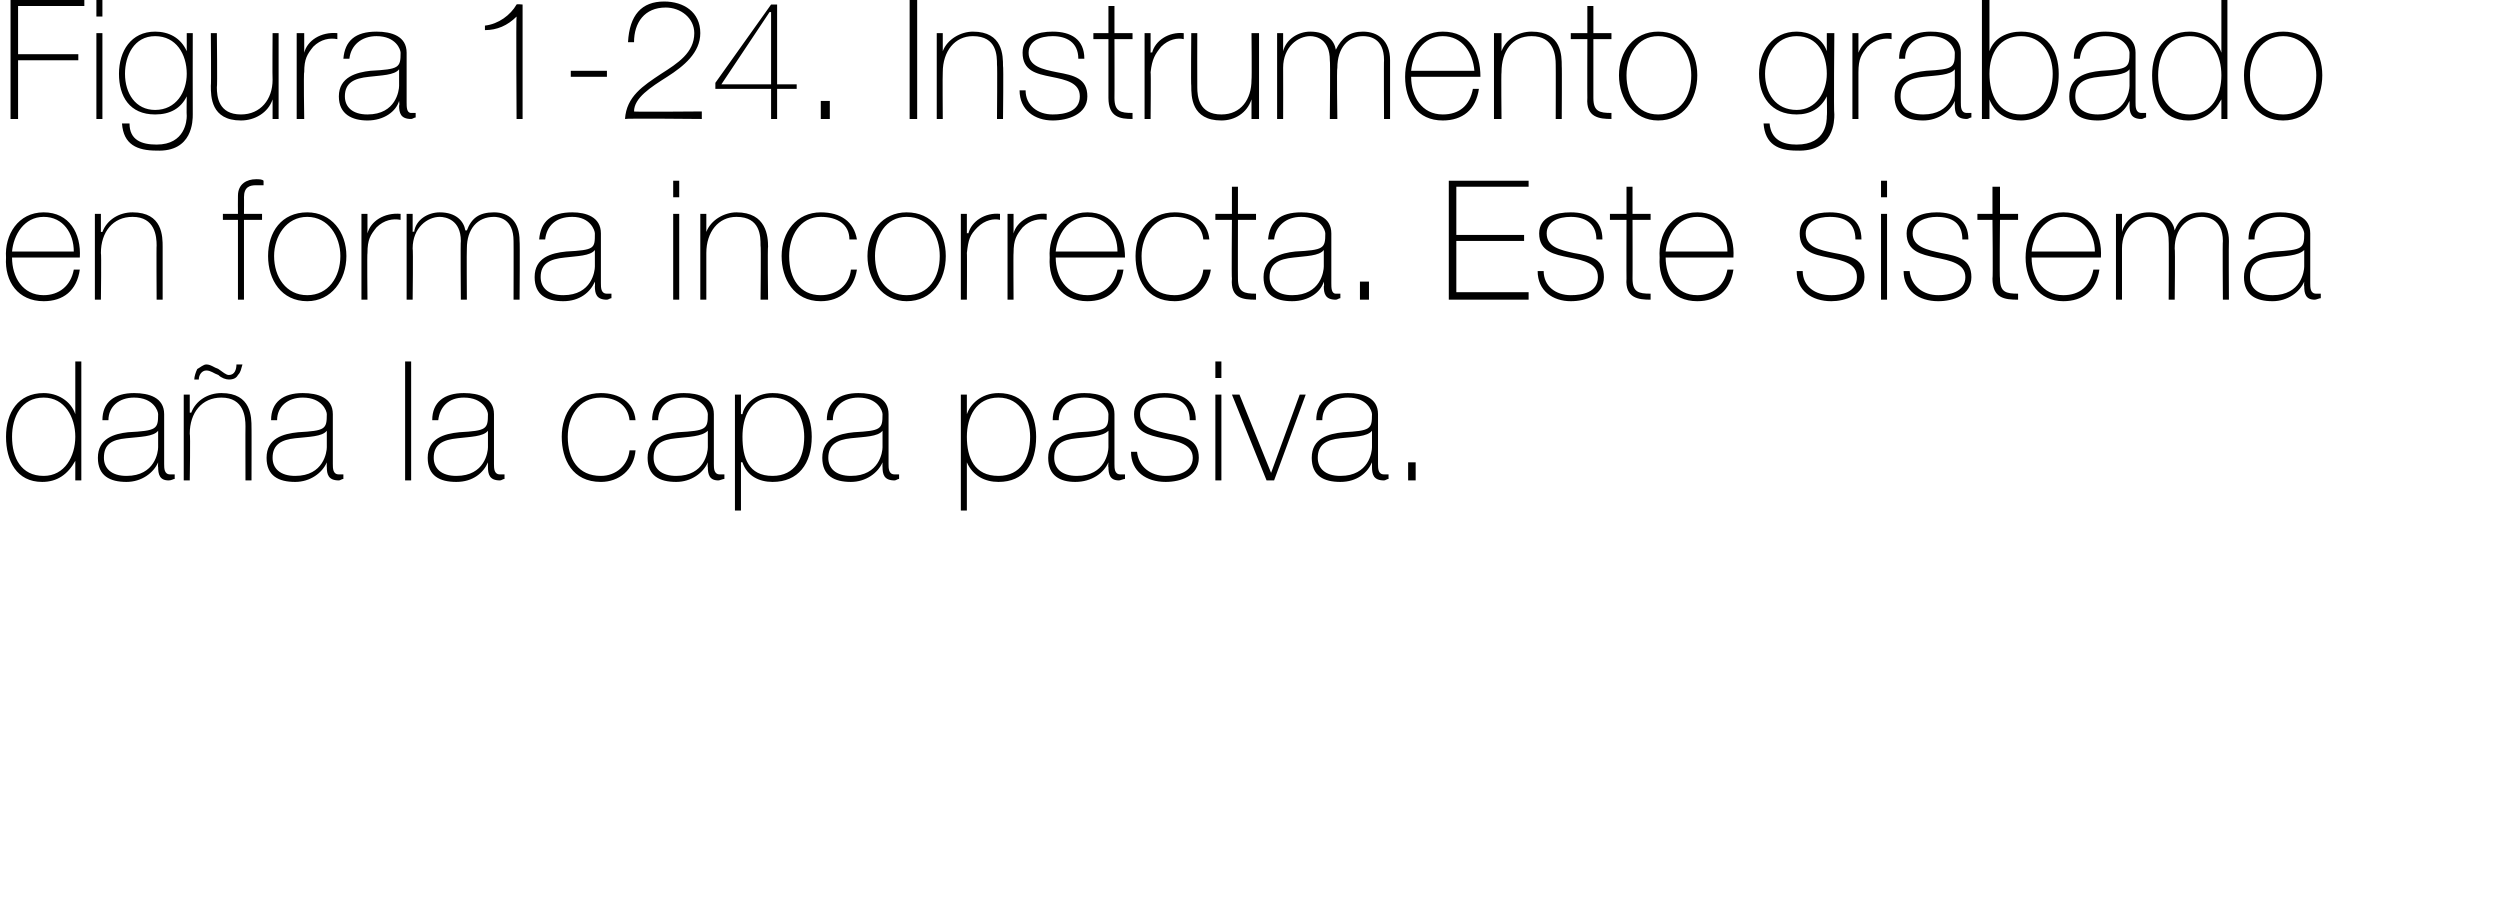 <?xml version="1.0" standalone="no"?><!DOCTYPE svg PUBLIC "-//W3C//DTD SVG 1.1//EN" "http://www.w3.org/Graphics/SVG/1.1/DTD/svg11.dtd"><svg xmlns="http://www.w3.org/2000/svg" version="1.1" width="166px" height="60.1px" viewBox="0 0 166 60.1">  <desc>Figura 1-24 Instrumento grabado en forma incorrecta Este sistema da a la capa pasiva</desc>  <defs/>  <g id="Polygon27763">    <path d="M 5 29 C 5 27.7 4.3 26.4 2.9 26.4 C 1.4 26.4 0.8 27.7 0.8 29 C 0.8 30.4 1.4 31.6 2.9 31.6 C 4.3 31.6 5 30.3 5 29 Z M 5 30.6 C 5 30.6 4.96 30.64 5 30.6 C 4.5 31.5 3.8 32 2.8 32 C 1.1 32 0.4 30.6 0.4 29 C 0.4 27.4 1.2 26.1 2.9 26.1 C 3.8 26.1 4.7 26.6 5 27.5 C 4.96 27.46 5 27.5 5 27.5 L 5 24 L 5.4 24 L 5.4 31.9 L 5 31.9 L 5 30.6 Z M 10.5 28.6 C 10.2 29 9.3 29 8.4 29.1 C 7.4 29.2 6.9 29.5 6.9 30.4 C 6.9 31.1 7.4 31.6 8.4 31.6 C 10.3 31.6 10.5 30 10.5 29.7 C 10.5 29.7 10.5 28.6 10.5 28.6 Z M 10.9 30.8 C 10.9 31.1 10.9 31.5 11.3 31.5 C 11.4 31.5 11.5 31.5 11.6 31.5 C 11.6 31.5 11.6 31.8 11.6 31.8 C 11.5 31.8 11.4 31.9 11.2 31.9 C 10.6 31.9 10.5 31.5 10.5 31 C 10.48 31.03 10.5 30.7 10.5 30.7 C 10.5 30.7 10.46 30.73 10.5 30.7 C 10.2 31.4 9.4 32 8.4 32 C 7.3 32 6.5 31.6 6.5 30.4 C 6.5 29.1 7.6 28.8 8.5 28.7 C 10.4 28.6 10.5 28.5 10.5 27.5 C 10.5 27.3 10.2 26.4 8.9 26.4 C 7.9 26.4 7.2 27 7.2 27.9 C 7.2 27.9 6.8 27.9 6.8 27.9 C 6.8 26.7 7.6 26.1 8.9 26.1 C 9.9 26.1 10.9 26.4 10.9 27.5 C 10.9 27.5 10.9 30.8 10.9 30.8 Z M 12.2 26.2 L 12.6 26.2 L 12.6 27.4 C 12.6 27.4 12.67 27.41 12.7 27.4 C 13 26.6 13.8 26.1 14.7 26.1 C 16.7 26.1 16.7 27.7 16.7 28.4 C 16.71 28.36 16.7 31.9 16.7 31.9 L 16.3 31.9 C 16.3 31.9 16.29 28.28 16.3 28.3 C 16.3 27.7 16.2 26.4 14.7 26.4 C 13.4 26.4 12.6 27.4 12.6 28.8 C 12.65 28.8 12.6 31.9 12.6 31.9 L 12.2 31.9 L 12.2 26.2 Z M 12.9 25.2 C 12.9 25 13 24.7 13.1 24.5 C 13.3 24.4 13.5 24.2 13.7 24.2 C 14 24.2 14.2 24.4 14.5 24.5 C 14.8 24.7 15 24.9 15.2 24.9 C 15.6 24.9 15.7 24.5 15.7 24.2 C 15.7 24.2 16.1 24.2 16.1 24.2 C 16 24.5 16 24.7 15.8 24.9 C 15.7 25.1 15.5 25.2 15.2 25.2 C 15 25.2 14.7 25.1 14.5 24.9 C 14.2 24.8 14 24.6 13.7 24.6 C 13.4 24.6 13.2 24.9 13.2 25.2 C 13.2 25.2 12.9 25.2 12.9 25.2 Z M 21.7 28.6 C 21.4 29 20.5 29 19.6 29.1 C 18.7 29.2 18.1 29.5 18.1 30.4 C 18.1 31.1 18.6 31.6 19.6 31.6 C 21.5 31.6 21.7 30 21.7 29.7 C 21.7 29.7 21.7 28.6 21.7 28.6 Z M 22.1 30.8 C 22.1 31.1 22.1 31.5 22.5 31.5 C 22.6 31.5 22.7 31.5 22.8 31.5 C 22.8 31.5 22.8 31.8 22.8 31.8 C 22.7 31.8 22.6 31.9 22.5 31.9 C 21.8 31.9 21.7 31.5 21.7 31 C 21.69 31.03 21.7 30.7 21.7 30.7 C 21.7 30.7 21.67 30.73 21.7 30.7 C 21.4 31.4 20.6 32 19.6 32 C 18.5 32 17.7 31.6 17.7 30.4 C 17.7 29.1 18.8 28.8 19.8 28.7 C 21.6 28.6 21.7 28.5 21.7 27.5 C 21.7 27.3 21.4 26.4 20.1 26.4 C 19.1 26.4 18.4 27 18.4 27.9 C 18.4 27.9 18 27.9 18 27.9 C 18 26.7 18.8 26.1 20.1 26.1 C 21.1 26.1 22.1 26.4 22.1 27.5 C 22.1 27.5 22.1 30.8 22.1 30.8 Z M 27.3 24 L 27.3 31.9 L 26.9 31.9 L 26.9 24 L 27.3 24 Z M 32.4 28.6 C 32.1 29 31.2 29 30.4 29.1 C 29.4 29.2 28.8 29.5 28.8 30.4 C 28.8 31.1 29.3 31.6 30.3 31.6 C 32.2 31.6 32.4 30 32.4 29.7 C 32.4 29.7 32.4 28.6 32.4 28.6 Z M 32.8 30.8 C 32.8 31.1 32.8 31.5 33.2 31.5 C 33.3 31.5 33.4 31.5 33.5 31.5 C 33.5 31.5 33.5 31.8 33.5 31.8 C 33.4 31.8 33.3 31.9 33.2 31.9 C 32.5 31.9 32.4 31.5 32.4 31 C 32.4 31.03 32.4 30.7 32.4 30.7 C 32.4 30.7 32.38 30.73 32.4 30.7 C 32.1 31.4 31.4 32 30.3 32 C 29.2 32 28.4 31.6 28.4 30.4 C 28.4 29.1 29.5 28.8 30.5 28.7 C 32.3 28.6 32.4 28.5 32.4 27.5 C 32.4 27.3 32.1 26.4 30.8 26.4 C 29.8 26.4 29.2 27 29.1 27.9 C 29.1 27.9 28.7 27.9 28.7 27.9 C 28.7 26.7 29.5 26.1 30.8 26.1 C 31.8 26.1 32.8 26.4 32.8 27.5 C 32.8 27.5 32.8 30.8 32.8 30.8 Z M 41.8 27.9 C 41.7 26.9 40.9 26.4 39.9 26.4 C 38.4 26.4 37.7 27.7 37.7 29 C 37.7 30.5 38.4 31.6 39.9 31.6 C 40.9 31.6 41.7 30.9 41.8 29.9 C 41.8 29.9 42.2 29.9 42.2 29.9 C 42.1 31.2 41.1 32 39.9 32 C 38 32 37.3 30.5 37.3 29 C 37.3 27.4 38.2 26.1 39.9 26.1 C 41.1 26.1 42.1 26.7 42.2 27.9 C 42.2 27.9 41.8 27.9 41.8 27.9 Z M 47 28.6 C 46.6 29 45.7 29 44.9 29.1 C 43.9 29.2 43.4 29.5 43.4 30.4 C 43.4 31.1 43.9 31.6 44.9 31.6 C 46.8 31.6 47 30 47 29.7 C 47 29.7 47 28.6 47 28.6 Z M 47.4 30.8 C 47.4 31.1 47.4 31.5 47.8 31.5 C 47.8 31.5 47.9 31.5 48.1 31.5 C 48.1 31.5 48.1 31.8 48.1 31.8 C 48 31.8 47.8 31.9 47.7 31.9 C 47.1 31.9 47 31.5 47 31 C 46.98 31.03 47 30.7 47 30.7 C 47 30.7 46.96 30.73 47 30.7 C 46.7 31.4 45.9 32 44.9 32 C 43.8 32 43 31.6 43 30.4 C 43 29.1 44.1 28.8 45 28.7 C 46.9 28.6 47 28.5 47 27.5 C 47 27.3 46.7 26.4 45.4 26.4 C 44.4 26.4 43.7 27 43.7 27.9 C 43.7 27.9 43.3 27.9 43.3 27.9 C 43.3 26.7 44.1 26.1 45.4 26.1 C 46.4 26.1 47.4 26.4 47.4 27.5 C 47.4 27.5 47.4 30.8 47.4 30.8 Z M 53.4 29 C 53.4 27.8 52.8 26.4 51.3 26.4 C 49.8 26.4 49.3 27.7 49.3 29 C 49.3 30.4 49.7 31.6 51.3 31.6 C 52.8 31.6 53.4 30.4 53.4 29 Z M 49.2 27.5 C 49.2 27.5 49.26 27.5 49.3 27.5 C 49.4 26.9 50.1 26.1 51.3 26.1 C 53.1 26.1 53.9 27.4 53.9 29 C 53.9 30.8 53 32 51.3 32 C 50.4 32 49.6 31.6 49.3 30.7 C 49.26 30.68 49.2 30.7 49.2 30.7 L 49.2 33.9 L 48.8 33.9 L 48.8 26.2 L 49.2 26.2 L 49.2 27.5 Z M 58.6 28.6 C 58.3 29 57.4 29 56.5 29.1 C 55.6 29.2 55 29.5 55 30.4 C 55 31.1 55.5 31.6 56.5 31.6 C 58.4 31.6 58.6 30 58.6 29.7 C 58.6 29.7 58.6 28.6 58.6 28.6 Z M 59 30.8 C 59 31.1 59 31.5 59.4 31.5 C 59.5 31.5 59.6 31.5 59.7 31.5 C 59.7 31.5 59.7 31.8 59.7 31.8 C 59.6 31.8 59.5 31.9 59.4 31.9 C 58.7 31.9 58.6 31.5 58.6 31 C 58.59 31.03 58.6 30.7 58.6 30.7 C 58.6 30.7 58.57 30.73 58.6 30.7 C 58.3 31.4 57.5 32 56.5 32 C 55.4 32 54.6 31.6 54.6 30.4 C 54.6 29.1 55.7 28.8 56.7 28.7 C 58.5 28.6 58.6 28.5 58.6 27.5 C 58.6 27.3 58.3 26.4 57 26.4 C 56 26.4 55.3 27 55.3 27.9 C 55.3 27.9 54.9 27.9 54.9 27.9 C 54.9 26.7 55.7 26.1 57 26.1 C 58 26.1 59 26.4 59 27.5 C 59 27.5 59 30.8 59 30.8 Z M 68.4 29 C 68.4 27.8 67.8 26.4 66.3 26.4 C 64.8 26.4 64.2 27.7 64.2 29 C 64.2 30.4 64.7 31.6 66.3 31.6 C 67.8 31.6 68.4 30.4 68.4 29 Z M 64.2 27.5 C 64.2 27.5 64.24 27.5 64.2 27.5 C 64.4 26.9 65.1 26.1 66.3 26.1 C 68 26.1 68.8 27.4 68.8 29 C 68.8 30.8 68 32 66.3 32 C 65.4 32 64.6 31.6 64.2 30.7 C 64.24 30.68 64.2 30.7 64.2 30.7 L 64.2 33.9 L 63.8 33.9 L 63.8 26.2 L 64.2 26.2 L 64.2 27.5 Z M 73.6 28.6 C 73.2 29 72.3 29 71.5 29.1 C 70.5 29.2 70 29.5 70 30.4 C 70 31.1 70.5 31.6 71.5 31.6 C 73.4 31.6 73.6 30 73.6 29.7 C 73.6 29.7 73.6 28.6 73.6 28.6 Z M 74 30.8 C 74 31.1 74 31.5 74.4 31.5 C 74.4 31.5 74.5 31.5 74.7 31.5 C 74.7 31.5 74.7 31.8 74.7 31.8 C 74.6 31.8 74.4 31.9 74.3 31.9 C 73.7 31.9 73.6 31.5 73.6 31 C 73.57 31.03 73.6 30.7 73.6 30.7 C 73.6 30.7 73.55 30.73 73.6 30.7 C 73.3 31.4 72.5 32 71.4 32 C 70.4 32 69.6 31.6 69.6 30.4 C 69.6 29.1 70.7 28.8 71.6 28.7 C 73.5 28.6 73.6 28.5 73.6 27.5 C 73.6 27.3 73.3 26.4 72 26.4 C 71 26.4 70.3 27 70.3 27.9 C 70.3 27.9 69.9 27.9 69.9 27.9 C 69.9 26.7 70.7 26.1 72 26.1 C 73 26.1 74 26.4 74 27.5 C 74 27.5 74 30.8 74 30.8 Z M 75.5 30 C 75.6 31 76.4 31.6 77.4 31.6 C 78.1 31.6 79.2 31.4 79.2 30.4 C 79.2 29.5 78.2 29.3 77.2 29.1 C 76.3 28.9 75.3 28.7 75.3 27.5 C 75.3 26.4 76.4 26.1 77.3 26.1 C 78.5 26.1 79.4 26.6 79.4 27.9 C 79.4 27.9 79 27.9 79 27.9 C 79 26.8 78.3 26.4 77.3 26.4 C 76.6 26.4 75.7 26.7 75.7 27.5 C 75.7 28.4 76.7 28.6 77.6 28.8 C 78.7 29 79.6 29.2 79.6 30.4 C 79.6 31.6 78.4 32 77.4 32 C 76.1 32 75.1 31.3 75.1 30 C 75.1 30 75.5 30 75.5 30 Z M 80.7 31.9 L 80.7 26.2 L 81.1 26.2 L 81.1 31.9 L 80.7 31.9 Z M 80.7 25.1 L 80.7 24 L 81.1 24 L 81.1 25.1 L 80.7 25.1 Z M 84.6 31.9 L 84.1 31.9 L 81.8 26.2 L 82.3 26.2 L 84.4 31.4 L 84.4 31.4 L 86.3 26.2 L 86.7 26.2 L 84.6 31.9 Z M 91.1 28.6 C 90.8 29 89.9 29 89 29.1 C 88.1 29.2 87.5 29.5 87.5 30.4 C 87.5 31.1 88 31.6 89 31.6 C 90.9 31.6 91.1 30 91.1 29.7 C 91.1 29.7 91.1 28.6 91.1 28.6 Z M 91.5 30.8 C 91.5 31.1 91.5 31.5 91.9 31.5 C 92 31.5 92.1 31.5 92.2 31.5 C 92.2 31.5 92.2 31.8 92.2 31.8 C 92.1 31.8 92 31.9 91.9 31.9 C 91.2 31.9 91.1 31.5 91.1 31 C 91.1 31.03 91.1 30.7 91.1 30.7 C 91.1 30.7 91.07 30.73 91.1 30.7 C 90.8 31.4 90.1 32 89 32 C 87.9 32 87.1 31.6 87.1 30.4 C 87.1 29.1 88.2 28.8 89.2 28.7 C 91 28.6 91.1 28.5 91.1 27.5 C 91.1 27.3 90.8 26.4 89.5 26.4 C 88.5 26.4 87.8 27 87.8 27.9 C 87.8 27.9 87.4 27.9 87.4 27.9 C 87.4 26.7 88.2 26.1 89.5 26.1 C 90.5 26.1 91.5 26.4 91.5 27.5 C 91.5 27.5 91.5 30.8 91.5 30.8 Z M 93.5 31.9 L 93.5 30.7 L 94 30.7 L 94 31.9 L 93.5 31.9 Z " stroke="none" fill="#000"/>  </g>  <g id="Polygon27762">    <path d="M 0.8 17.1 C 0.8 18.4 1.5 19.6 2.9 19.6 C 3.9 19.6 4.7 19 4.9 17.9 C 4.9 17.9 5.3 17.9 5.3 17.9 C 5.1 19.3 4.2 20 2.9 20 C 1.2 20 0.3 18.7 0.4 17.1 C 0.3 15.6 1.2 14.1 2.9 14.1 C 4.6 14.1 5.4 15.5 5.3 17.1 C 5.3 17.1 0.8 17.1 0.8 17.1 Z M 4.9 16.7 C 4.9 15.5 4.2 14.4 2.9 14.4 C 1.6 14.4 0.9 15.6 0.8 16.7 C 0.8 16.7 4.9 16.7 4.9 16.7 Z M 6.3 14.2 L 6.7 14.2 L 6.7 15.4 C 6.7 15.4 6.76 15.41 6.8 15.4 C 7.1 14.6 7.9 14.1 8.8 14.1 C 10.8 14.1 10.8 15.7 10.8 16.4 C 10.8 16.36 10.8 19.9 10.8 19.9 L 10.4 19.9 C 10.4 19.9 10.38 16.28 10.4 16.3 C 10.4 15.7 10.3 14.4 8.8 14.4 C 7.5 14.4 6.7 15.4 6.7 16.8 C 6.74 16.8 6.7 19.9 6.7 19.9 L 6.3 19.9 L 6.3 14.2 Z M 14.8 14.6 L 14.8 14.2 L 15.8 14.2 C 15.8 14.2 15.79 13.03 15.8 13 C 15.8 12.2 16.4 11.9 17 11.9 C 17.2 11.9 17.4 11.9 17.5 12 C 17.5 12 17.5 12.3 17.5 12.3 C 17.4 12.3 17.2 12.3 17 12.3 C 16.6 12.3 16.2 12.4 16.2 13.1 C 16.21 13.07 16.2 14.2 16.2 14.2 L 17.4 14.2 L 17.4 14.6 L 16.2 14.6 L 16.2 19.9 L 15.8 19.9 L 15.8 14.6 L 14.8 14.6 Z M 20.4 14.1 C 22 14.1 23 15.4 23 17 C 23 18.6 22 20 20.4 20 C 18.7 20 17.8 18.6 17.8 17 C 17.8 15.4 18.7 14.1 20.4 14.1 Z M 20.4 19.6 C 21.8 19.6 22.6 18.4 22.6 17 C 22.6 15.7 21.8 14.4 20.4 14.4 C 19 14.4 18.2 15.7 18.2 17 C 18.2 18.4 19 19.6 20.4 19.6 Z M 24.4 15.5 C 24.4 15.5 24.41 15.45 24.4 15.5 C 24.6 14.7 25.5 14.1 26.6 14.2 C 26.6 14.2 26.6 14.6 26.6 14.6 C 26.1 14.5 25.5 14.6 25 15.1 C 24.6 15.6 24.4 15.9 24.4 16.8 C 24.37 16.76 24.4 19.9 24.4 19.9 L 24 19.9 L 24 14.2 L 24.4 14.2 L 24.4 15.5 Z M 27 14.2 L 27.4 14.2 L 27.4 15.4 C 27.4 15.4 27.46 15.35 27.5 15.4 C 27.6 14.6 28.4 14.1 29.2 14.1 C 30.3 14.1 30.8 14.7 30.9 15.3 C 30.9 15.3 31 15.3 31 15.3 C 31.3 14.5 31.8 14.1 32.8 14.1 C 33.8 14.1 34.5 14.7 34.5 16 C 34.53 15.99 34.5 19.9 34.5 19.9 L 34.1 19.9 C 34.1 19.9 34.11 15.98 34.1 16 C 34.1 14.5 33.1 14.4 32.8 14.4 C 31.7 14.4 31 15.2 31 16.5 C 30.98 16.51 31 19.9 31 19.9 L 30.6 19.9 C 30.6 19.9 30.57 15.98 30.6 16 C 30.6 14.6 29.6 14.4 29.2 14.4 C 28.4 14.4 27.4 15.1 27.4 16.5 C 27.44 16.51 27.4 19.9 27.4 19.9 L 27 19.9 L 27 14.2 Z M 39.5 16.6 C 39.2 17 38.3 17 37.5 17.1 C 36.5 17.2 35.9 17.5 35.9 18.4 C 35.9 19.1 36.4 19.6 37.4 19.6 C 39.3 19.6 39.5 18 39.5 17.7 C 39.5 17.7 39.5 16.6 39.5 16.6 Z M 39.9 18.8 C 39.9 19.1 39.9 19.5 40.3 19.5 C 40.4 19.5 40.5 19.5 40.6 19.5 C 40.6 19.5 40.6 19.8 40.6 19.8 C 40.5 19.8 40.4 19.9 40.3 19.9 C 39.6 19.9 39.5 19.5 39.5 19 C 39.52 19.03 39.5 18.7 39.5 18.7 C 39.5 18.7 39.5 18.73 39.5 18.7 C 39.2 19.4 38.5 20 37.4 20 C 36.3 20 35.5 19.6 35.5 18.4 C 35.5 17.1 36.6 16.8 37.6 16.7 C 39.5 16.6 39.5 16.5 39.5 15.5 C 39.5 15.3 39.2 14.4 38 14.4 C 36.9 14.4 36.3 15 36.2 15.9 C 36.2 15.9 35.8 15.9 35.8 15.9 C 35.9 14.7 36.6 14.1 38 14.1 C 38.9 14.1 39.9 14.4 39.9 15.5 C 39.9 15.5 39.9 18.8 39.9 18.8 Z M 44.7 19.9 L 44.7 14.2 L 45.1 14.2 L 45.1 19.9 L 44.7 19.9 Z M 44.7 13.1 L 44.7 12 L 45.1 12 L 45.1 13.1 L 44.7 13.1 Z M 46.5 14.2 L 46.9 14.2 L 46.9 15.4 C 46.9 15.4 46.92 15.41 46.9 15.4 C 47.2 14.6 48.1 14.1 48.9 14.1 C 50.9 14.1 51 15.7 51 16.4 C 50.96 16.36 51 19.9 51 19.9 L 50.5 19.9 C 50.5 19.9 50.54 16.28 50.5 16.3 C 50.5 15.7 50.5 14.4 48.9 14.4 C 47.7 14.4 46.9 15.4 46.9 16.8 C 46.9 16.8 46.9 19.9 46.9 19.9 L 46.5 19.9 L 46.5 14.2 Z M 56.4 15.9 C 56.4 14.9 55.6 14.4 54.5 14.4 C 53.1 14.4 52.4 15.7 52.4 17 C 52.4 18.5 53.1 19.6 54.5 19.6 C 55.6 19.6 56.4 18.9 56.5 17.9 C 56.5 17.9 56.9 17.9 56.9 17.9 C 56.7 19.2 55.8 20 54.5 20 C 52.7 20 51.9 18.5 51.9 17 C 51.9 15.4 52.9 14.1 54.5 14.1 C 55.8 14.1 56.7 14.7 56.9 15.9 C 56.9 15.9 56.4 15.9 56.4 15.9 Z M 60.2 14.1 C 61.9 14.1 62.8 15.4 62.8 17 C 62.8 18.6 61.9 20 60.2 20 C 58.6 20 57.6 18.6 57.6 17 C 57.6 15.4 58.6 14.1 60.2 14.1 Z M 60.2 19.6 C 61.7 19.6 62.4 18.4 62.4 17 C 62.4 15.7 61.7 14.4 60.2 14.4 C 58.8 14.4 58.1 15.7 58.1 17 C 58.1 18.4 58.8 19.6 60.2 19.6 Z M 64.2 15.5 C 64.2 15.5 64.26 15.45 64.3 15.5 C 64.5 14.7 65.4 14.1 66.4 14.2 C 66.4 14.2 66.4 14.6 66.4 14.6 C 66 14.5 65.4 14.6 64.9 15.1 C 64.4 15.6 64.3 15.9 64.2 16.8 C 64.22 16.76 64.2 19.9 64.2 19.9 L 63.8 19.9 L 63.8 14.2 L 64.2 14.2 L 64.2 15.5 Z M 67.3 15.5 C 67.3 15.5 67.31 15.45 67.3 15.5 C 67.5 14.7 68.5 14.1 69.5 14.2 C 69.5 14.2 69.5 14.6 69.5 14.6 C 69 14.5 68.4 14.6 67.9 15.1 C 67.5 15.6 67.3 15.9 67.3 16.8 C 67.28 16.76 67.3 19.9 67.3 19.9 L 66.9 19.9 L 66.9 14.2 L 67.3 14.2 L 67.3 15.5 Z M 70.1 17.1 C 70.1 18.4 70.8 19.6 72.2 19.6 C 73.2 19.6 74 19 74.2 17.9 C 74.2 17.9 74.6 17.9 74.6 17.9 C 74.4 19.3 73.5 20 72.2 20 C 70.5 20 69.6 18.7 69.7 17.1 C 69.6 15.6 70.5 14.1 72.2 14.1 C 73.9 14.1 74.7 15.5 74.7 17.1 C 74.7 17.1 70.1 17.1 70.1 17.1 Z M 74.2 16.7 C 74.2 15.5 73.5 14.4 72.2 14.4 C 70.9 14.4 70.2 15.6 70.1 16.7 C 70.1 16.7 74.2 16.7 74.2 16.7 Z M 79.9 15.9 C 79.8 14.9 79 14.4 78 14.4 C 76.6 14.4 75.8 15.7 75.8 17 C 75.8 18.5 76.5 19.6 78 19.6 C 79 19.6 79.8 18.9 79.9 17.9 C 79.9 17.9 80.4 17.9 80.4 17.9 C 80.2 19.2 79.2 20 78 20 C 76.1 20 75.4 18.5 75.4 17 C 75.4 15.4 76.3 14.1 78 14.1 C 79.2 14.1 80.2 14.7 80.3 15.9 C 80.3 15.9 79.9 15.9 79.9 15.9 Z M 83.4 14.6 L 82.2 14.6 C 82.2 14.6 82.19 18.51 82.2 18.5 C 82.2 19.4 82.6 19.5 83.4 19.5 C 83.4 19.5 83.4 19.9 83.4 19.9 C 82.5 19.9 81.7 19.8 81.8 18.5 C 81.77 18.51 81.8 14.6 81.8 14.6 L 80.7 14.6 L 80.7 14.2 L 81.8 14.2 L 81.8 12.4 L 82.2 12.4 L 82.2 14.2 L 83.4 14.2 L 83.4 14.6 Z M 87.9 16.6 C 87.6 17 86.7 17 85.9 17.1 C 84.9 17.2 84.3 17.5 84.3 18.4 C 84.3 19.1 84.8 19.6 85.8 19.6 C 87.7 19.6 87.9 18 87.9 17.7 C 87.9 17.7 87.9 16.6 87.9 16.6 Z M 88.4 18.8 C 88.4 19.1 88.4 19.5 88.7 19.5 C 88.8 19.5 88.9 19.5 89 19.5 C 89 19.5 89 19.8 89 19.8 C 88.9 19.8 88.8 19.9 88.7 19.9 C 88 19.9 87.9 19.5 87.9 19 C 87.94 19.03 87.9 18.7 87.9 18.7 C 87.9 18.7 87.92 18.73 87.9 18.7 C 87.7 19.4 86.9 20 85.8 20 C 84.7 20 83.9 19.6 83.9 18.4 C 83.9 17.1 85.1 16.8 86 16.7 C 87.9 16.6 88 16.5 88 15.5 C 88 15.3 87.7 14.4 86.4 14.4 C 85.4 14.4 84.7 15 84.6 15.9 C 84.6 15.9 84.2 15.9 84.2 15.9 C 84.3 14.7 85 14.1 86.4 14.1 C 87.4 14.1 88.4 14.4 88.4 15.5 C 88.4 15.5 88.4 18.8 88.4 18.8 Z M 90.3 19.9 L 90.3 18.7 L 90.9 18.7 L 90.9 19.9 L 90.3 19.9 Z M 101.5 19.4 L 101.5 19.9 L 96.2 19.9 L 96.2 12 L 101.5 12 L 101.5 12.4 L 96.7 12.4 L 96.7 15.6 L 101.2 15.6 L 101.2 16 L 96.7 16 L 96.7 19.4 L 101.5 19.4 Z M 102.5 18 C 102.5 19 103.3 19.6 104.3 19.6 C 105.1 19.6 106.1 19.4 106.1 18.4 C 106.1 17.5 105.2 17.3 104.2 17.1 C 103.2 16.9 102.2 16.7 102.2 15.5 C 102.2 14.4 103.3 14.1 104.3 14.1 C 105.5 14.1 106.4 14.6 106.4 15.9 C 106.4 15.9 106 15.9 106 15.9 C 106 14.8 105.2 14.4 104.3 14.4 C 103.5 14.4 102.7 14.7 102.7 15.5 C 102.7 16.4 103.6 16.6 104.5 16.8 C 105.7 17 106.5 17.2 106.5 18.4 C 106.5 19.6 105.3 20 104.3 20 C 103.1 20 102.1 19.3 102.1 18 C 102.1 18 102.5 18 102.5 18 Z M 109.6 14.6 L 108.4 14.6 C 108.4 14.6 108.41 18.51 108.4 18.5 C 108.4 19.4 108.8 19.5 109.6 19.5 C 109.6 19.5 109.6 19.9 109.6 19.9 C 108.8 19.9 107.9 19.8 108 18.5 C 107.99 18.51 108 14.6 108 14.6 L 106.9 14.6 L 106.9 14.2 L 108 14.2 L 108 12.4 L 108.4 12.4 L 108.4 14.2 L 109.6 14.2 L 109.6 14.6 Z M 110.6 17.1 C 110.6 18.4 111.3 19.6 112.7 19.6 C 113.7 19.6 114.5 19 114.7 17.9 C 114.7 17.9 115.1 17.9 115.1 17.9 C 114.9 19.3 114 20 112.7 20 C 111 20 110.1 18.7 110.2 17.1 C 110.1 15.6 110.9 14.1 112.7 14.1 C 114.4 14.1 115.2 15.5 115.1 17.1 C 115.1 17.1 110.6 17.1 110.6 17.1 Z M 114.7 16.7 C 114.7 15.5 114 14.4 112.7 14.4 C 111.4 14.4 110.7 15.6 110.6 16.7 C 110.6 16.7 114.7 16.7 114.7 16.7 Z M 119.7 18 C 119.7 19 120.5 19.6 121.6 19.6 C 122.3 19.6 123.3 19.4 123.3 18.4 C 123.3 17.5 122.4 17.3 121.4 17.1 C 120.4 16.9 119.5 16.7 119.5 15.5 C 119.5 14.4 120.5 14.1 121.5 14.1 C 122.7 14.1 123.6 14.6 123.6 15.9 C 123.6 15.9 123.2 15.9 123.2 15.9 C 123.2 14.8 122.5 14.4 121.5 14.4 C 120.7 14.4 119.9 14.7 119.9 15.5 C 119.9 16.4 120.8 16.6 121.8 16.8 C 122.9 17 123.8 17.2 123.8 18.4 C 123.8 19.6 122.5 20 121.6 20 C 120.3 20 119.3 19.3 119.3 18 C 119.3 18 119.7 18 119.7 18 Z M 124.9 19.9 L 124.9 14.2 L 125.3 14.2 L 125.3 19.9 L 124.9 19.9 Z M 124.9 13.1 L 124.9 12 L 125.3 12 L 125.3 13.1 L 124.9 13.1 Z M 126.8 18 C 126.9 19 127.7 19.6 128.7 19.6 C 129.4 19.6 130.5 19.4 130.5 18.4 C 130.5 17.5 129.5 17.3 128.5 17.1 C 127.6 16.9 126.6 16.7 126.6 15.5 C 126.6 14.4 127.7 14.1 128.6 14.1 C 129.8 14.1 130.7 14.6 130.7 15.9 C 130.7 15.9 130.3 15.9 130.3 15.9 C 130.3 14.8 129.6 14.4 128.6 14.4 C 127.9 14.4 127 14.7 127 15.5 C 127 16.4 128 16.6 128.9 16.8 C 130 17 130.9 17.2 130.9 18.4 C 130.9 19.6 129.7 20 128.7 20 C 127.4 20 126.4 19.3 126.4 18 C 126.4 18 126.8 18 126.8 18 Z M 134 14.6 L 132.8 14.6 C 132.8 14.6 132.76 18.51 132.8 18.5 C 132.8 19.4 133.2 19.5 134 19.5 C 134 19.5 134 19.9 134 19.9 C 133.1 19.9 132.3 19.8 132.3 18.5 C 132.34 18.51 132.3 14.6 132.3 14.6 L 131.3 14.6 L 131.3 14.2 L 132.3 14.2 L 132.3 12.4 L 132.8 12.4 L 132.8 14.2 L 134 14.2 L 134 14.6 Z M 134.9 17.1 C 134.9 18.4 135.6 19.6 137 19.6 C 138.1 19.6 138.8 19 139 17.9 C 139 17.9 139.4 17.9 139.4 17.9 C 139.2 19.3 138.3 20 137 20 C 135.4 20 134.5 18.7 134.5 17.1 C 134.5 15.6 135.3 14.1 137 14.1 C 138.8 14.1 139.6 15.5 139.5 17.1 C 139.5 17.1 134.9 17.1 134.9 17.1 Z M 139.1 16.7 C 139.1 15.5 138.3 14.4 137 14.4 C 135.8 14.4 135 15.6 134.9 16.7 C 134.9 16.7 139.1 16.7 139.1 16.7 Z M 140.5 14.2 L 140.9 14.2 L 140.9 15.4 C 140.9 15.4 140.92 15.35 140.9 15.4 C 141.1 14.6 141.8 14.1 142.7 14.1 C 143.8 14.1 144.3 14.7 144.4 15.3 C 144.4 15.3 144.4 15.3 144.4 15.3 C 144.7 14.5 145.3 14.1 146.2 14.1 C 147.2 14.1 148 14.7 148 16 C 147.98 15.99 148 19.9 148 19.9 L 147.6 19.9 C 147.6 19.9 147.57 15.98 147.6 16 C 147.6 14.5 146.5 14.4 146.2 14.4 C 145.2 14.4 144.4 15.2 144.4 16.5 C 144.44 16.51 144.4 19.9 144.4 19.9 L 144 19.9 C 144 19.9 144.02 15.98 144 16 C 144 14.6 143.1 14.4 142.7 14.4 C 141.9 14.4 140.9 15.1 140.9 16.5 C 140.9 16.51 140.9 19.9 140.9 19.9 L 140.5 19.9 L 140.5 14.2 Z M 153 16.6 C 152.6 17 151.7 17 150.9 17.1 C 149.9 17.2 149.4 17.5 149.4 18.4 C 149.4 19.1 149.9 19.6 150.9 19.6 C 152.8 19.6 153 18 153 17.7 C 153 17.7 153 16.6 153 16.6 Z M 153.4 18.8 C 153.4 19.1 153.4 19.5 153.8 19.5 C 153.8 19.5 153.9 19.5 154.1 19.5 C 154.1 19.5 154.1 19.8 154.1 19.8 C 154 19.8 153.8 19.9 153.7 19.9 C 153.1 19.9 153 19.5 153 19 C 152.98 19.03 153 18.7 153 18.7 C 153 18.7 152.96 18.73 153 18.7 C 152.7 19.4 151.9 20 150.9 20 C 149.8 20 149 19.6 149 18.4 C 149 17.1 150.1 16.8 151 16.7 C 152.9 16.6 153 16.5 153 15.5 C 153 15.3 152.7 14.4 151.4 14.4 C 150.4 14.4 149.7 15 149.7 15.9 C 149.7 15.9 149.3 15.9 149.3 15.9 C 149.3 14.7 150.1 14.1 151.4 14.1 C 152.4 14.1 153.4 14.4 153.4 15.5 C 153.4 15.5 153.4 18.8 153.4 18.8 Z " stroke="none" fill="#000"/>  </g>  <g id="Polygon27761">    <path d="M 1.2 4 L 1.2 7.9 L 0.7 7.9 L 0.7 0 L 5.6 0 L 5.6 0.4 L 1.2 0.4 L 1.2 3.6 L 5.2 3.6 L 5.2 4 L 1.2 4 Z M 6.4 7.9 L 6.4 2.2 L 6.8 2.2 L 6.8 7.9 L 6.4 7.9 Z M 6.4 1.1 L 6.4 0 L 6.8 0 L 6.8 1.1 L 6.4 1.1 Z M 8.3 4.9 C 8.3 6.2 9 7.3 10.3 7.3 C 11.7 7.3 12.4 6.1 12.4 4.9 C 12.4 3.6 11.7 2.4 10.3 2.4 C 8.9 2.4 8.3 3.7 8.3 4.9 Z M 12.8 2.2 C 12.8 2.2 12.79 7.56 12.8 7.6 C 12.8 8 12.8 10.1 10.4 10 C 9.1 10 8.2 9.6 8.1 8.2 C 8.1 8.2 8.6 8.2 8.6 8.2 C 8.6 9.3 9.4 9.6 10.4 9.6 C 12.3 9.6 12.4 8 12.4 7.7 C 12.38 7.66 12.4 6.4 12.4 6.4 C 12.4 6.4 12.35 6.36 12.4 6.4 C 12 7.2 11.3 7.6 10.3 7.6 C 8.6 7.6 7.9 6.4 7.9 4.9 C 7.9 3.4 8.7 2.1 10.3 2.1 C 11.2 2.1 12 2.5 12.4 3.4 C 12.35 3.38 12.4 3.4 12.4 3.4 L 12.4 2.2 L 12.8 2.2 Z M 18.5 7.9 L 18.1 7.9 L 18.1 6.6 C 18.1 6.6 18.06 6.64 18.1 6.6 C 17.8 7.5 16.9 8 16 8 C 14 8 14 6.4 14 5.7 C 14.03 5.7 14 2.2 14 2.2 L 14.4 2.2 C 14.4 2.2 14.44 5.78 14.4 5.8 C 14.4 6.4 14.5 7.6 16 7.6 C 17.3 7.6 18.1 6.6 18.1 5.3 C 18.08 5.26 18.1 2.2 18.1 2.2 L 18.5 2.2 L 18.5 7.9 Z M 20.2 3.5 C 20.2 3.5 20.18 3.45 20.2 3.5 C 20.4 2.7 21.3 2.1 22.4 2.2 C 22.4 2.2 22.4 2.6 22.4 2.6 C 21.9 2.5 21.3 2.6 20.8 3.1 C 20.4 3.6 20.2 3.9 20.2 4.8 C 20.15 4.76 20.2 7.9 20.2 7.9 L 19.7 7.9 L 19.7 2.2 L 20.2 2.2 L 20.2 3.5 Z M 26.5 4.6 C 26.2 5 25.3 5 24.5 5.1 C 23.5 5.2 22.9 5.5 22.9 6.4 C 22.9 7.1 23.4 7.6 24.4 7.6 C 26.3 7.6 26.5 6 26.5 5.7 C 26.5 5.7 26.5 4.6 26.5 4.6 Z M 27 6.8 C 27 7.1 27 7.5 27.3 7.5 C 27.4 7.5 27.5 7.5 27.6 7.5 C 27.6 7.5 27.6 7.8 27.6 7.8 C 27.5 7.8 27.4 7.9 27.3 7.9 C 26.6 7.9 26.5 7.5 26.5 7 C 26.54 7.03 26.5 6.7 26.5 6.7 C 26.5 6.7 26.52 6.73 26.5 6.7 C 26.3 7.4 25.5 8 24.4 8 C 23.4 8 22.5 7.6 22.5 6.4 C 22.5 5.1 23.7 4.8 24.6 4.7 C 26.5 4.6 26.6 4.5 26.6 3.5 C 26.6 3.3 26.3 2.4 25 2.4 C 24 2.4 23.3 3 23.2 3.9 C 23.2 3.9 22.8 3.9 22.8 3.9 C 22.9 2.7 23.6 2.1 25 2.1 C 26 2.1 27 2.4 27 3.5 C 27 3.5 27 6.8 27 6.8 Z M 34.7 7.9 L 34.3 7.9 C 34.3 7.9 34.26 1.08 34.3 1.1 C 33.7 1.7 33 2 32.2 2 C 32.2 2 32.2 1.7 32.2 1.7 C 33.1 1.6 33.9 1 34.3 0.3 C 34.31 0.26 34.7 0.3 34.7 0.3 L 34.7 7.9 Z M 37.9 5.1 L 37.9 4.7 L 40.3 4.7 L 40.3 5.1 L 37.9 5.1 Z M 46.6 7.4 L 46.6 7.9 C 46.6 7.9 41.53 7.85 41.5 7.9 C 41.6 6.4 42.7 5.7 43.9 4.9 C 45 4.2 46.1 3.5 46.1 2.2 C 46.1 1.2 45.2 0.5 44.2 0.5 C 42.8 0.5 42.1 1.5 42.1 2.8 C 42.1 2.8 41.7 2.8 41.7 2.8 C 41.8 1 42.6 0.1 44.1 0.1 C 45.4 0.1 46.5 0.8 46.5 2.2 C 46.5 3.5 45.4 4.4 44.3 5.1 C 43.2 5.8 42.1 6.5 42.1 7.4 C 42.06 7.44 46.6 7.4 46.6 7.4 Z M 51.6 0.3 L 51.6 5.6 L 52.9 5.6 L 52.9 5.9 L 51.6 5.9 L 51.6 7.9 L 51.2 7.9 L 51.2 5.9 L 47.5 5.9 L 47.5 5.5 L 51.2 0.3 L 51.6 0.3 Z M 51.2 0.8 L 51.1 0.8 L 47.9 5.6 L 51.2 5.6 L 51.2 0.8 Z M 54.5 7.9 L 54.5 6.7 L 55.1 6.7 L 55.1 7.9 L 54.5 7.9 Z M 60.4 0 L 60.9 0 L 60.9 7.9 L 60.4 7.9 L 60.4 0 Z M 62.2 2.2 L 62.6 2.2 L 62.6 3.4 C 62.6 3.4 62.61 3.41 62.6 3.4 C 62.9 2.6 63.8 2.1 64.6 2.1 C 66.6 2.1 66.6 3.7 66.6 4.4 C 66.64 4.36 66.6 7.9 66.6 7.9 L 66.2 7.9 C 66.2 7.9 66.23 4.28 66.2 4.3 C 66.2 3.7 66.2 2.4 64.6 2.4 C 63.4 2.4 62.6 3.4 62.6 4.8 C 62.58 4.8 62.6 7.9 62.6 7.9 L 62.2 7.9 L 62.2 2.2 Z M 68.1 6 C 68.1 7 68.9 7.6 69.9 7.6 C 70.7 7.6 71.7 7.4 71.7 6.4 C 71.7 5.5 70.8 5.3 69.8 5.1 C 68.8 4.9 67.9 4.7 67.9 3.5 C 67.9 2.4 68.9 2.1 69.9 2.1 C 71.1 2.1 72 2.6 72 3.9 C 72 3.9 71.6 3.9 71.6 3.9 C 71.6 2.8 70.8 2.4 69.9 2.4 C 69.1 2.4 68.3 2.7 68.3 3.5 C 68.3 4.4 69.2 4.6 70.2 4.8 C 71.3 5 72.2 5.2 72.2 6.4 C 72.2 7.6 70.9 8 69.9 8 C 68.7 8 67.7 7.3 67.7 6 C 67.7 6 68.1 6 68.1 6 Z M 75.2 2.6 L 74 2.6 C 74 2.6 74.01 6.51 74 6.5 C 74 7.4 74.4 7.5 75.2 7.5 C 75.2 7.5 75.2 7.9 75.2 7.9 C 74.4 7.9 73.6 7.8 73.6 6.5 C 73.6 6.51 73.6 2.6 73.6 2.6 L 72.6 2.6 L 72.6 2.2 L 73.6 2.2 L 73.6 0.4 L 74 0.4 L 74 2.2 L 75.2 2.2 L 75.2 2.6 Z M 76.4 3.5 C 76.4 3.5 76.47 3.45 76.5 3.5 C 76.7 2.7 77.6 2.1 78.6 2.2 C 78.6 2.2 78.6 2.6 78.6 2.6 C 78.2 2.5 77.6 2.6 77.1 3.1 C 76.7 3.6 76.5 3.9 76.4 4.8 C 76.43 4.76 76.4 7.9 76.4 7.9 L 76 7.9 L 76 2.2 L 76.4 2.2 L 76.4 3.5 Z M 83.6 7.9 L 83.1 7.9 L 83.1 6.6 C 83.1 6.6 83.11 6.64 83.1 6.6 C 82.8 7.5 82 8 81.1 8 C 79.1 8 79.1 6.4 79.1 5.7 C 79.07 5.7 79.1 2.2 79.1 2.2 L 79.5 2.2 C 79.5 2.2 79.49 5.78 79.5 5.8 C 79.5 6.4 79.6 7.6 81.1 7.6 C 82.4 7.6 83.1 6.6 83.1 5.3 C 83.13 5.26 83.1 2.2 83.1 2.2 L 83.6 2.2 L 83.6 7.9 Z M 84.8 2.2 L 85.2 2.2 L 85.2 3.4 C 85.2 3.4 85.23 3.35 85.2 3.4 C 85.4 2.6 86.2 2.1 87 2.1 C 88.1 2.1 88.6 2.7 88.7 3.3 C 88.7 3.3 88.7 3.3 88.7 3.3 C 89.1 2.5 89.6 2.1 90.5 2.1 C 91.5 2.1 92.3 2.7 92.3 4 C 92.3 3.99 92.3 7.9 92.3 7.9 L 91.9 7.9 C 91.9 7.9 91.88 3.98 91.9 4 C 91.9 2.5 90.9 2.4 90.5 2.4 C 89.5 2.4 88.8 3.2 88.8 4.5 C 88.75 4.51 88.8 7.9 88.8 7.9 L 88.3 7.9 C 88.3 7.9 88.34 3.98 88.3 4 C 88.3 2.6 87.4 2.4 87 2.4 C 86.2 2.4 85.2 3.1 85.2 4.5 C 85.21 4.51 85.2 7.9 85.2 7.9 L 84.8 7.9 L 84.8 2.2 Z M 93.7 5.1 C 93.7 6.4 94.4 7.6 95.8 7.6 C 96.9 7.6 97.6 7 97.8 5.9 C 97.8 5.9 98.2 5.9 98.2 5.9 C 98 7.3 97.1 8 95.8 8 C 94.1 8 93.3 6.7 93.3 5.1 C 93.3 3.6 94.1 2.1 95.8 2.1 C 97.6 2.1 98.3 3.5 98.3 5.1 C 98.3 5.1 93.7 5.1 93.7 5.1 Z M 97.9 4.7 C 97.8 3.5 97.1 2.4 95.8 2.4 C 94.5 2.4 93.8 3.6 93.7 4.7 C 93.7 4.7 97.9 4.7 97.9 4.7 Z M 99.2 2.2 L 99.7 2.2 L 99.7 3.4 C 99.7 3.4 99.69 3.41 99.7 3.4 C 100 2.6 100.8 2.1 101.7 2.1 C 103.7 2.1 103.7 3.7 103.7 4.4 C 103.72 4.36 103.7 7.9 103.7 7.9 L 103.3 7.9 C 103.3 7.9 103.31 4.28 103.3 4.3 C 103.3 3.7 103.2 2.4 101.7 2.4 C 100.4 2.4 99.7 3.4 99.7 4.8 C 99.67 4.8 99.7 7.9 99.7 7.9 L 99.2 7.9 L 99.2 2.2 Z M 107 2.6 L 105.8 2.6 C 105.8 2.6 105.8 6.51 105.8 6.5 C 105.8 7.4 106.2 7.5 107 7.5 C 107 7.5 107 7.9 107 7.9 C 106.2 7.9 105.3 7.8 105.4 6.5 C 105.39 6.51 105.4 2.6 105.4 2.6 L 104.3 2.6 L 104.3 2.2 L 105.4 2.2 L 105.4 0.4 L 105.8 0.4 L 105.8 2.2 L 107 2.2 L 107 2.6 Z M 110.1 2.1 C 111.8 2.1 112.7 3.4 112.7 5 C 112.7 6.6 111.8 8 110.1 8 C 108.5 8 107.5 6.6 107.5 5 C 107.5 3.4 108.5 2.1 110.1 2.1 Z M 110.1 7.6 C 111.6 7.6 112.3 6.4 112.3 5 C 112.3 3.7 111.6 2.4 110.1 2.4 C 108.7 2.4 108 3.7 108 5 C 108 6.4 108.7 7.6 110.1 7.6 Z M 117.2 4.9 C 117.2 6.2 117.9 7.3 119.3 7.3 C 120.6 7.3 121.3 6.1 121.3 4.9 C 121.3 3.6 120.7 2.4 119.3 2.4 C 117.9 2.4 117.2 3.7 117.2 4.9 Z M 121.8 2.2 C 121.8 2.2 121.75 7.56 121.8 7.6 C 121.8 8 121.8 10.1 119.3 10 C 118.1 10 117.2 9.6 117.1 8.2 C 117.1 8.2 117.5 8.2 117.5 8.2 C 117.6 9.3 118.4 9.6 119.3 9.6 C 121.3 9.6 121.3 8 121.3 7.7 C 121.33 7.66 121.3 6.4 121.3 6.4 C 121.3 6.4 121.31 6.36 121.3 6.4 C 120.9 7.2 120.2 7.6 119.3 7.6 C 117.6 7.6 116.8 6.4 116.8 4.9 C 116.8 3.4 117.7 2.1 119.3 2.1 C 120.1 2.1 121 2.5 121.3 3.4 C 121.31 3.38 121.3 3.4 121.3 3.4 L 121.3 2.2 L 121.8 2.2 Z M 123.4 3.5 C 123.4 3.5 123.43 3.45 123.4 3.5 C 123.7 2.7 124.6 2.1 125.6 2.2 C 125.6 2.2 125.6 2.6 125.6 2.6 C 125.2 2.5 124.5 2.6 124 3.1 C 123.6 3.6 123.4 3.9 123.4 4.8 C 123.4 4.76 123.4 7.9 123.4 7.9 L 123 7.9 L 123 2.2 L 123.4 2.2 L 123.4 3.5 Z M 129.8 4.6 C 129.5 5 128.6 5 127.7 5.1 C 126.8 5.2 126.2 5.5 126.2 6.4 C 126.2 7.1 126.7 7.6 127.7 7.6 C 129.6 7.6 129.8 6 129.8 5.7 C 129.8 5.7 129.8 4.6 129.8 4.6 Z M 130.2 6.8 C 130.2 7.1 130.2 7.5 130.6 7.5 C 130.7 7.5 130.8 7.5 130.9 7.5 C 130.9 7.5 130.9 7.8 130.9 7.8 C 130.8 7.8 130.7 7.9 130.6 7.9 C 129.9 7.9 129.8 7.5 129.8 7 C 129.79 7.03 129.8 6.7 129.8 6.7 C 129.8 6.7 129.77 6.73 129.8 6.7 C 129.5 7.4 128.7 8 127.7 8 C 126.6 8 125.8 7.6 125.8 6.4 C 125.8 5.1 126.9 4.8 127.9 4.7 C 129.7 4.6 129.8 4.5 129.8 3.5 C 129.8 3.3 129.5 2.4 128.2 2.4 C 127.2 2.4 126.5 3 126.5 3.9 C 126.5 3.9 126.1 3.9 126.1 3.9 C 126.1 2.7 126.9 2.1 128.2 2.1 C 129.2 2.1 130.2 2.4 130.2 3.5 C 130.2 3.5 130.2 6.8 130.2 6.8 Z M 136.3 4.9 C 136.3 3.6 135.6 2.4 134.2 2.4 C 132.8 2.4 132.1 3.5 132.1 4.9 C 132.1 6.3 132.7 7.6 134.2 7.6 C 135.7 7.6 136.3 6.2 136.3 4.9 Z M 131.6 0 L 132.1 0 L 132.1 3.4 C 132.1 3.4 132.08 3.4 132.1 3.4 C 132.4 2.5 133.3 2.1 134.2 2.1 C 135.9 2.1 136.7 3.3 136.7 4.9 C 136.7 7.6 135 8 134.2 8 C 132.7 8 132.2 6.9 132.1 6.6 C 132.08 6.59 132.1 6.6 132.1 6.6 L 132.1 7.9 L 131.6 7.9 L 131.6 0 Z M 141.4 4.6 C 141.1 5 140.2 5 139.4 5.1 C 138.4 5.2 137.8 5.5 137.8 6.4 C 137.8 7.1 138.3 7.6 139.3 7.6 C 141.2 7.6 141.4 6 141.4 5.7 C 141.4 5.7 141.4 4.6 141.4 4.6 Z M 141.8 6.8 C 141.8 7.1 141.8 7.5 142.2 7.5 C 142.3 7.5 142.4 7.5 142.5 7.5 C 142.5 7.5 142.5 7.8 142.5 7.8 C 142.4 7.8 142.3 7.9 142.2 7.9 C 141.5 7.9 141.4 7.5 141.4 7 C 141.41 7.03 141.4 6.7 141.4 6.7 C 141.4 6.7 141.39 6.73 141.4 6.7 C 141.1 7.4 140.4 8 139.3 8 C 138.2 8 137.4 7.6 137.4 6.4 C 137.4 5.1 138.5 4.8 139.5 4.7 C 141.3 4.6 141.4 4.5 141.4 3.5 C 141.4 3.3 141.1 2.4 139.8 2.4 C 138.8 2.4 138.2 3 138.1 3.9 C 138.1 3.9 137.7 3.9 137.7 3.9 C 137.7 2.7 138.5 2.1 139.8 2.1 C 140.8 2.1 141.8 2.4 141.8 3.5 C 141.8 3.5 141.8 6.8 141.8 6.8 Z M 147.5 5 C 147.5 3.7 146.9 2.4 145.4 2.4 C 143.9 2.4 143.3 3.7 143.3 5 C 143.3 6.4 144 7.6 145.4 7.6 C 146.9 7.6 147.5 6.3 147.5 5 Z M 147.5 6.6 C 147.5 6.6 147.5 6.64 147.5 6.6 C 147 7.5 146.3 8 145.3 8 C 143.6 8 142.9 6.6 142.9 5 C 142.9 3.4 143.7 2.1 145.4 2.1 C 146.3 2.1 147.2 2.6 147.5 3.5 C 147.5 3.46 147.5 3.5 147.5 3.5 L 147.5 0 L 147.9 0 L 147.9 7.9 L 147.5 7.9 L 147.5 6.6 Z M 151.6 2.1 C 153.3 2.1 154.2 3.4 154.2 5 C 154.2 6.6 153.3 8 151.6 8 C 149.9 8 149 6.6 149 5 C 149 3.4 149.9 2.1 151.6 2.1 Z M 151.6 7.6 C 153 7.6 153.8 6.4 153.8 5 C 153.8 3.7 153 2.4 151.6 2.4 C 150.2 2.4 149.4 3.7 149.4 5 C 149.4 6.4 150.2 7.6 151.6 7.6 Z " stroke="none" fill="#000"/>  </g></svg>